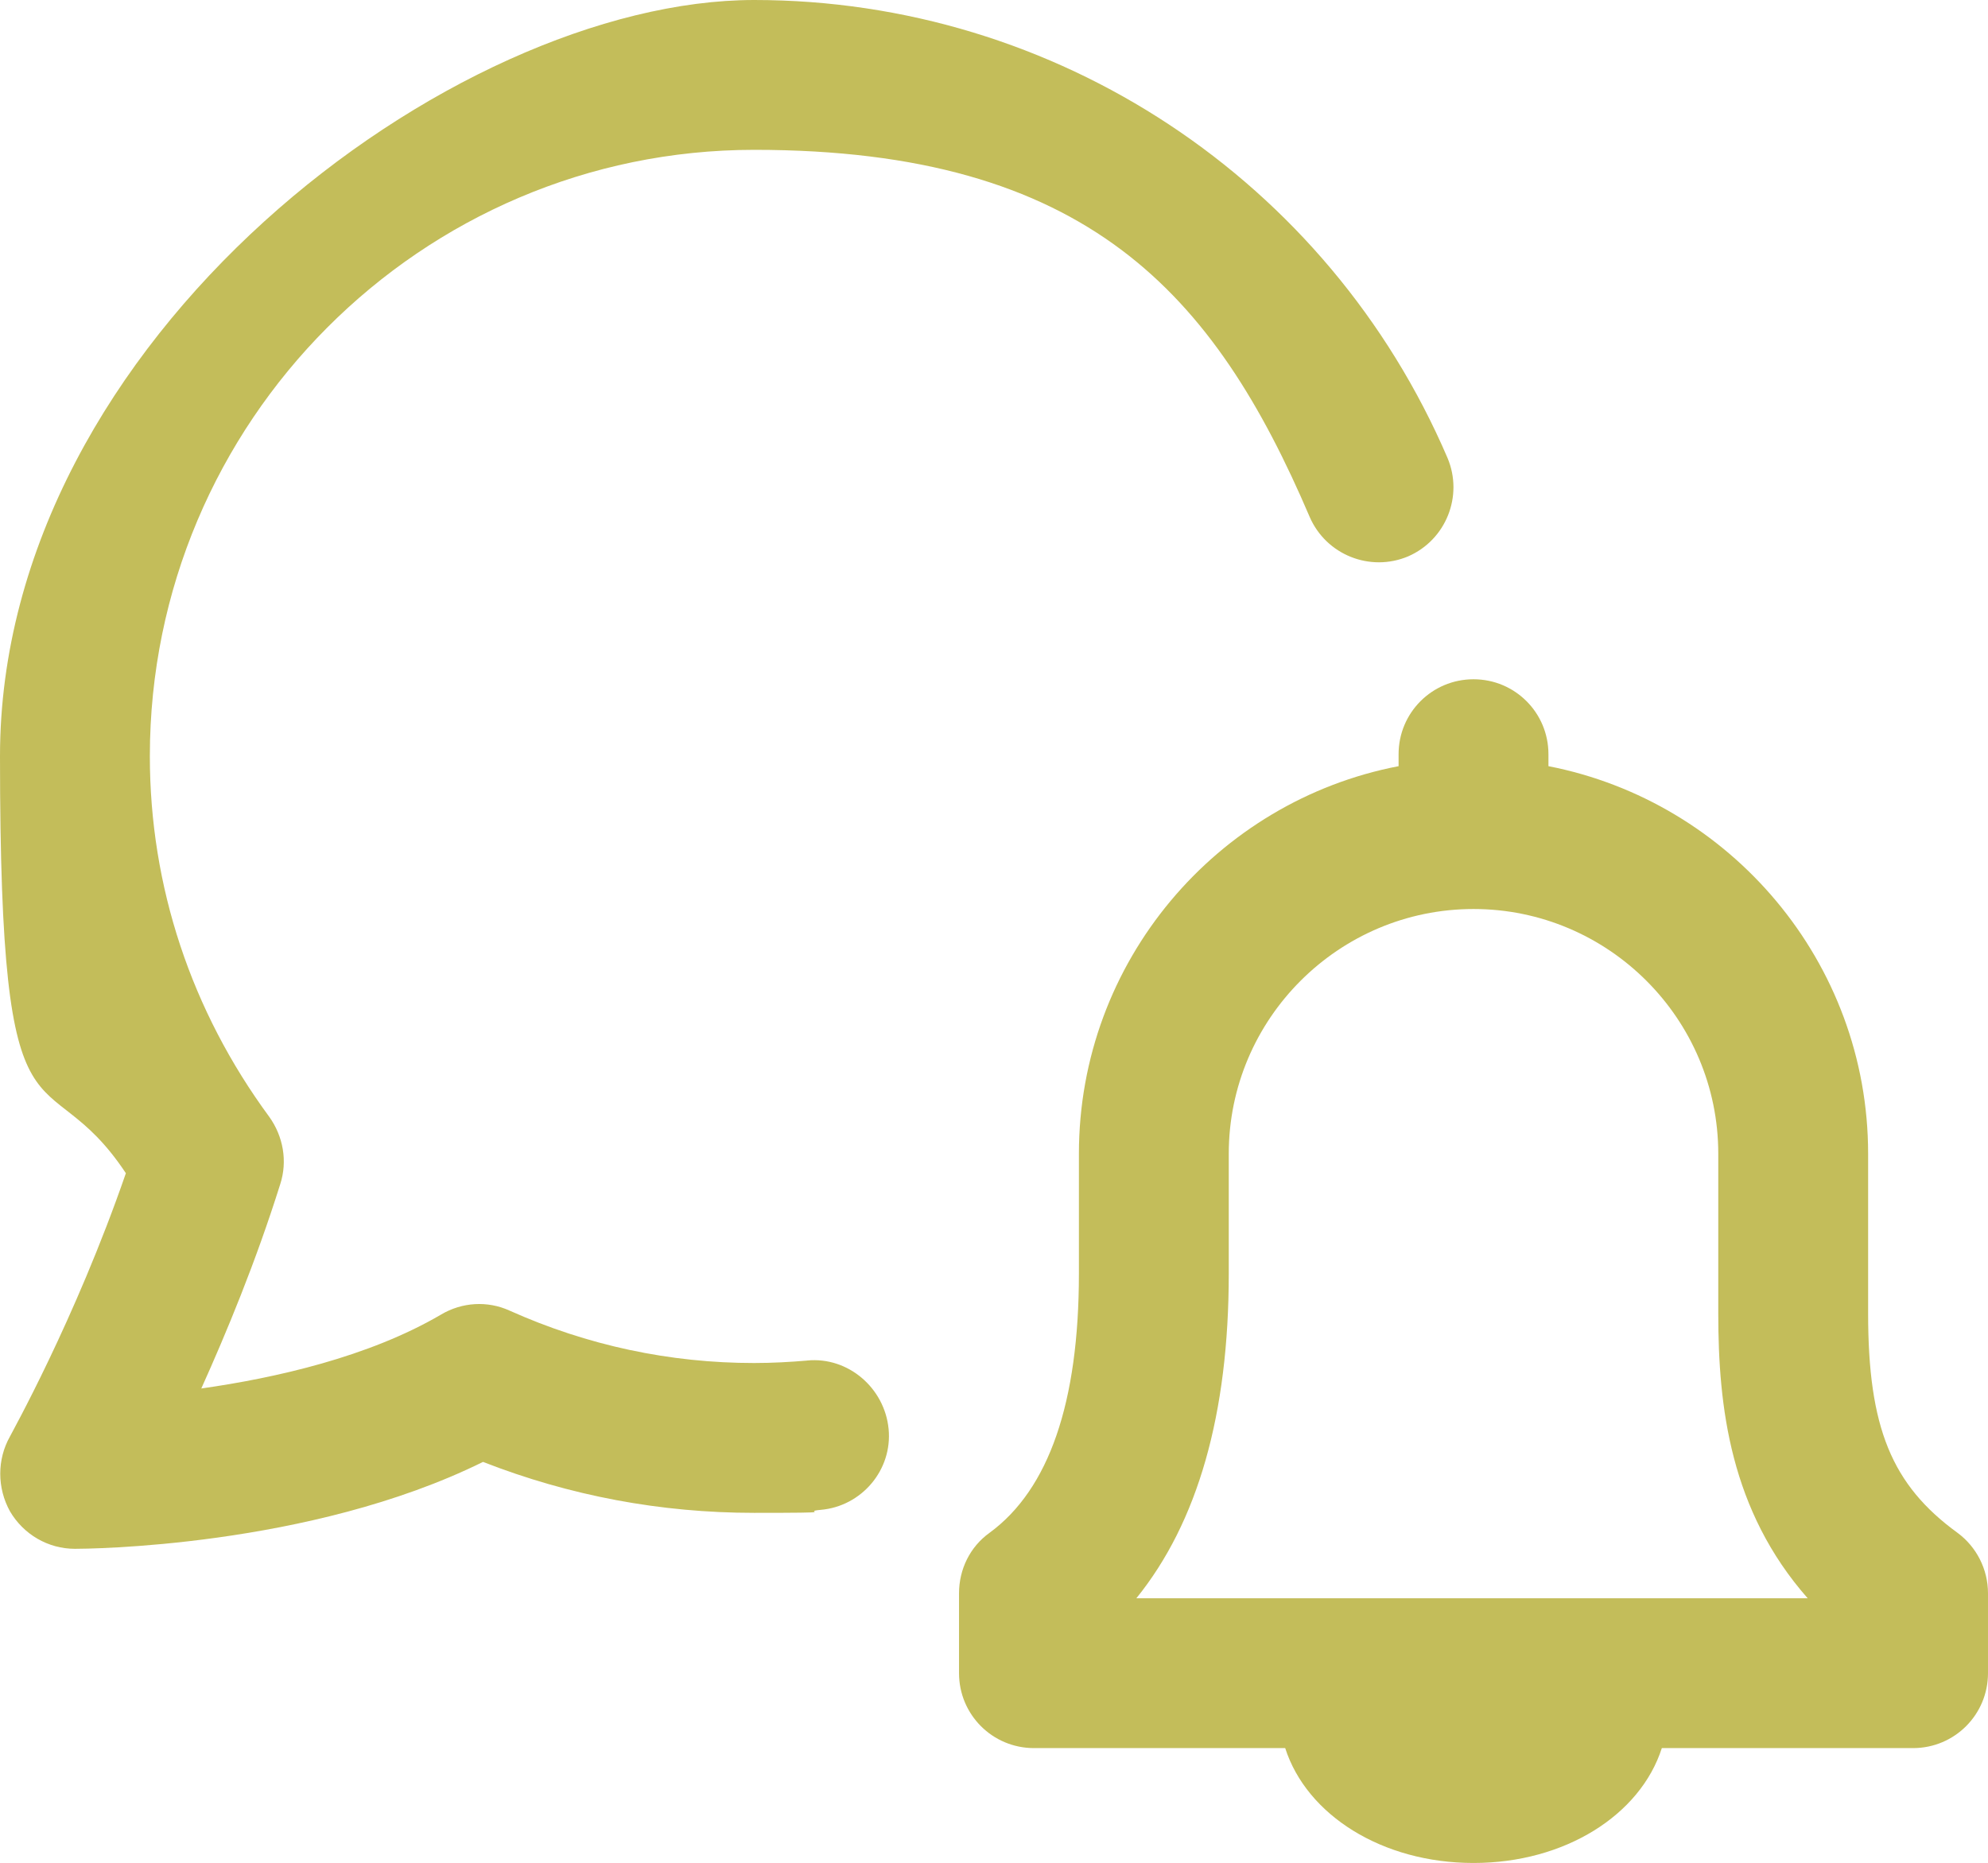 <?xml version="1.0" encoding="UTF-8"?>
<svg id="_圖層_1" data-name="圖層 1" xmlns="http://www.w3.org/2000/svg" version="1.1" viewBox="0 0 398 373">
  <defs>
    <style>
      .cls-1 {
        fill: #c3bd5a;
        stroke-width: 0px;
      }
    </style>
  </defs>
  <path class="cls-1" d="M161.7,272.4c-3.5.3-7.1.5-10.7.5-16.9,0-33.4-3.5-49-10.5-4.4-2-9.5-1.7-13.7.8-14.5,8.5-33.2,12.7-48,14.8,5-11.1,10.9-25.3,15.8-40.9,1.5-4.6.6-9.6-2.2-13.5-15.6-21.2-23.9-46.1-23.9-72.2,0-66.9,54.3-121.4,121-121.4s92.1,28.8,111.2,73.5c3.3,7.6,12.1,11.1,19.7,7.9,7.6-3.3,11.1-12.1,7.9-19.7C265.9,36,211.4,0,151,0S0,67.9,0,151.4s8.7,58.6,25.2,83.5c-10.2,29.5-23.1,52.4-23.2,52.7-2.6,4.6-2.6,10.3,0,15,2.7,4.6,7.6,7.5,13,7.5h0c2,0,46.9-.2,81.7-17.4,17.4,6.8,35.6,10.2,54.3,10.2s8.9-.2,13.3-.6c8.2-.7,14.4-8,13.6-16.2s-8.1-14.5-16.3-13.7Z"/>
  <path class="cls-1" d="M391.9,306.9c-13.2-9.6-17.9-21.1-17.9-43.9v-32c0-38.4-27.6-70.5-64-77.6v-2.4c0-8.3-6.7-15-15-15s-15,6.7-15,15v2.4c-36.4,7-64,39.1-64,77.6v24c0,25.8-6,43.2-17.9,51.9-3.9,2.8-6.1,7.3-6.1,12.1v16c0,8.3,6.7,15,15,15h50.3c4.3,13.4,19.4,23,37.7,23s33.4-9.6,37.7-23h50.3c8.3,0,15-6.7,15-15v-16c0-4.8-2.3-9.3-6.1-12.1ZM227.5,320c12.3-15.2,18.5-36.9,18.5-65v-24c0-27,22-49,49-49s49,22,49,49v32c0,18.7,2.4,39.4,17.9,57h-134.4Z"/>
</svg>